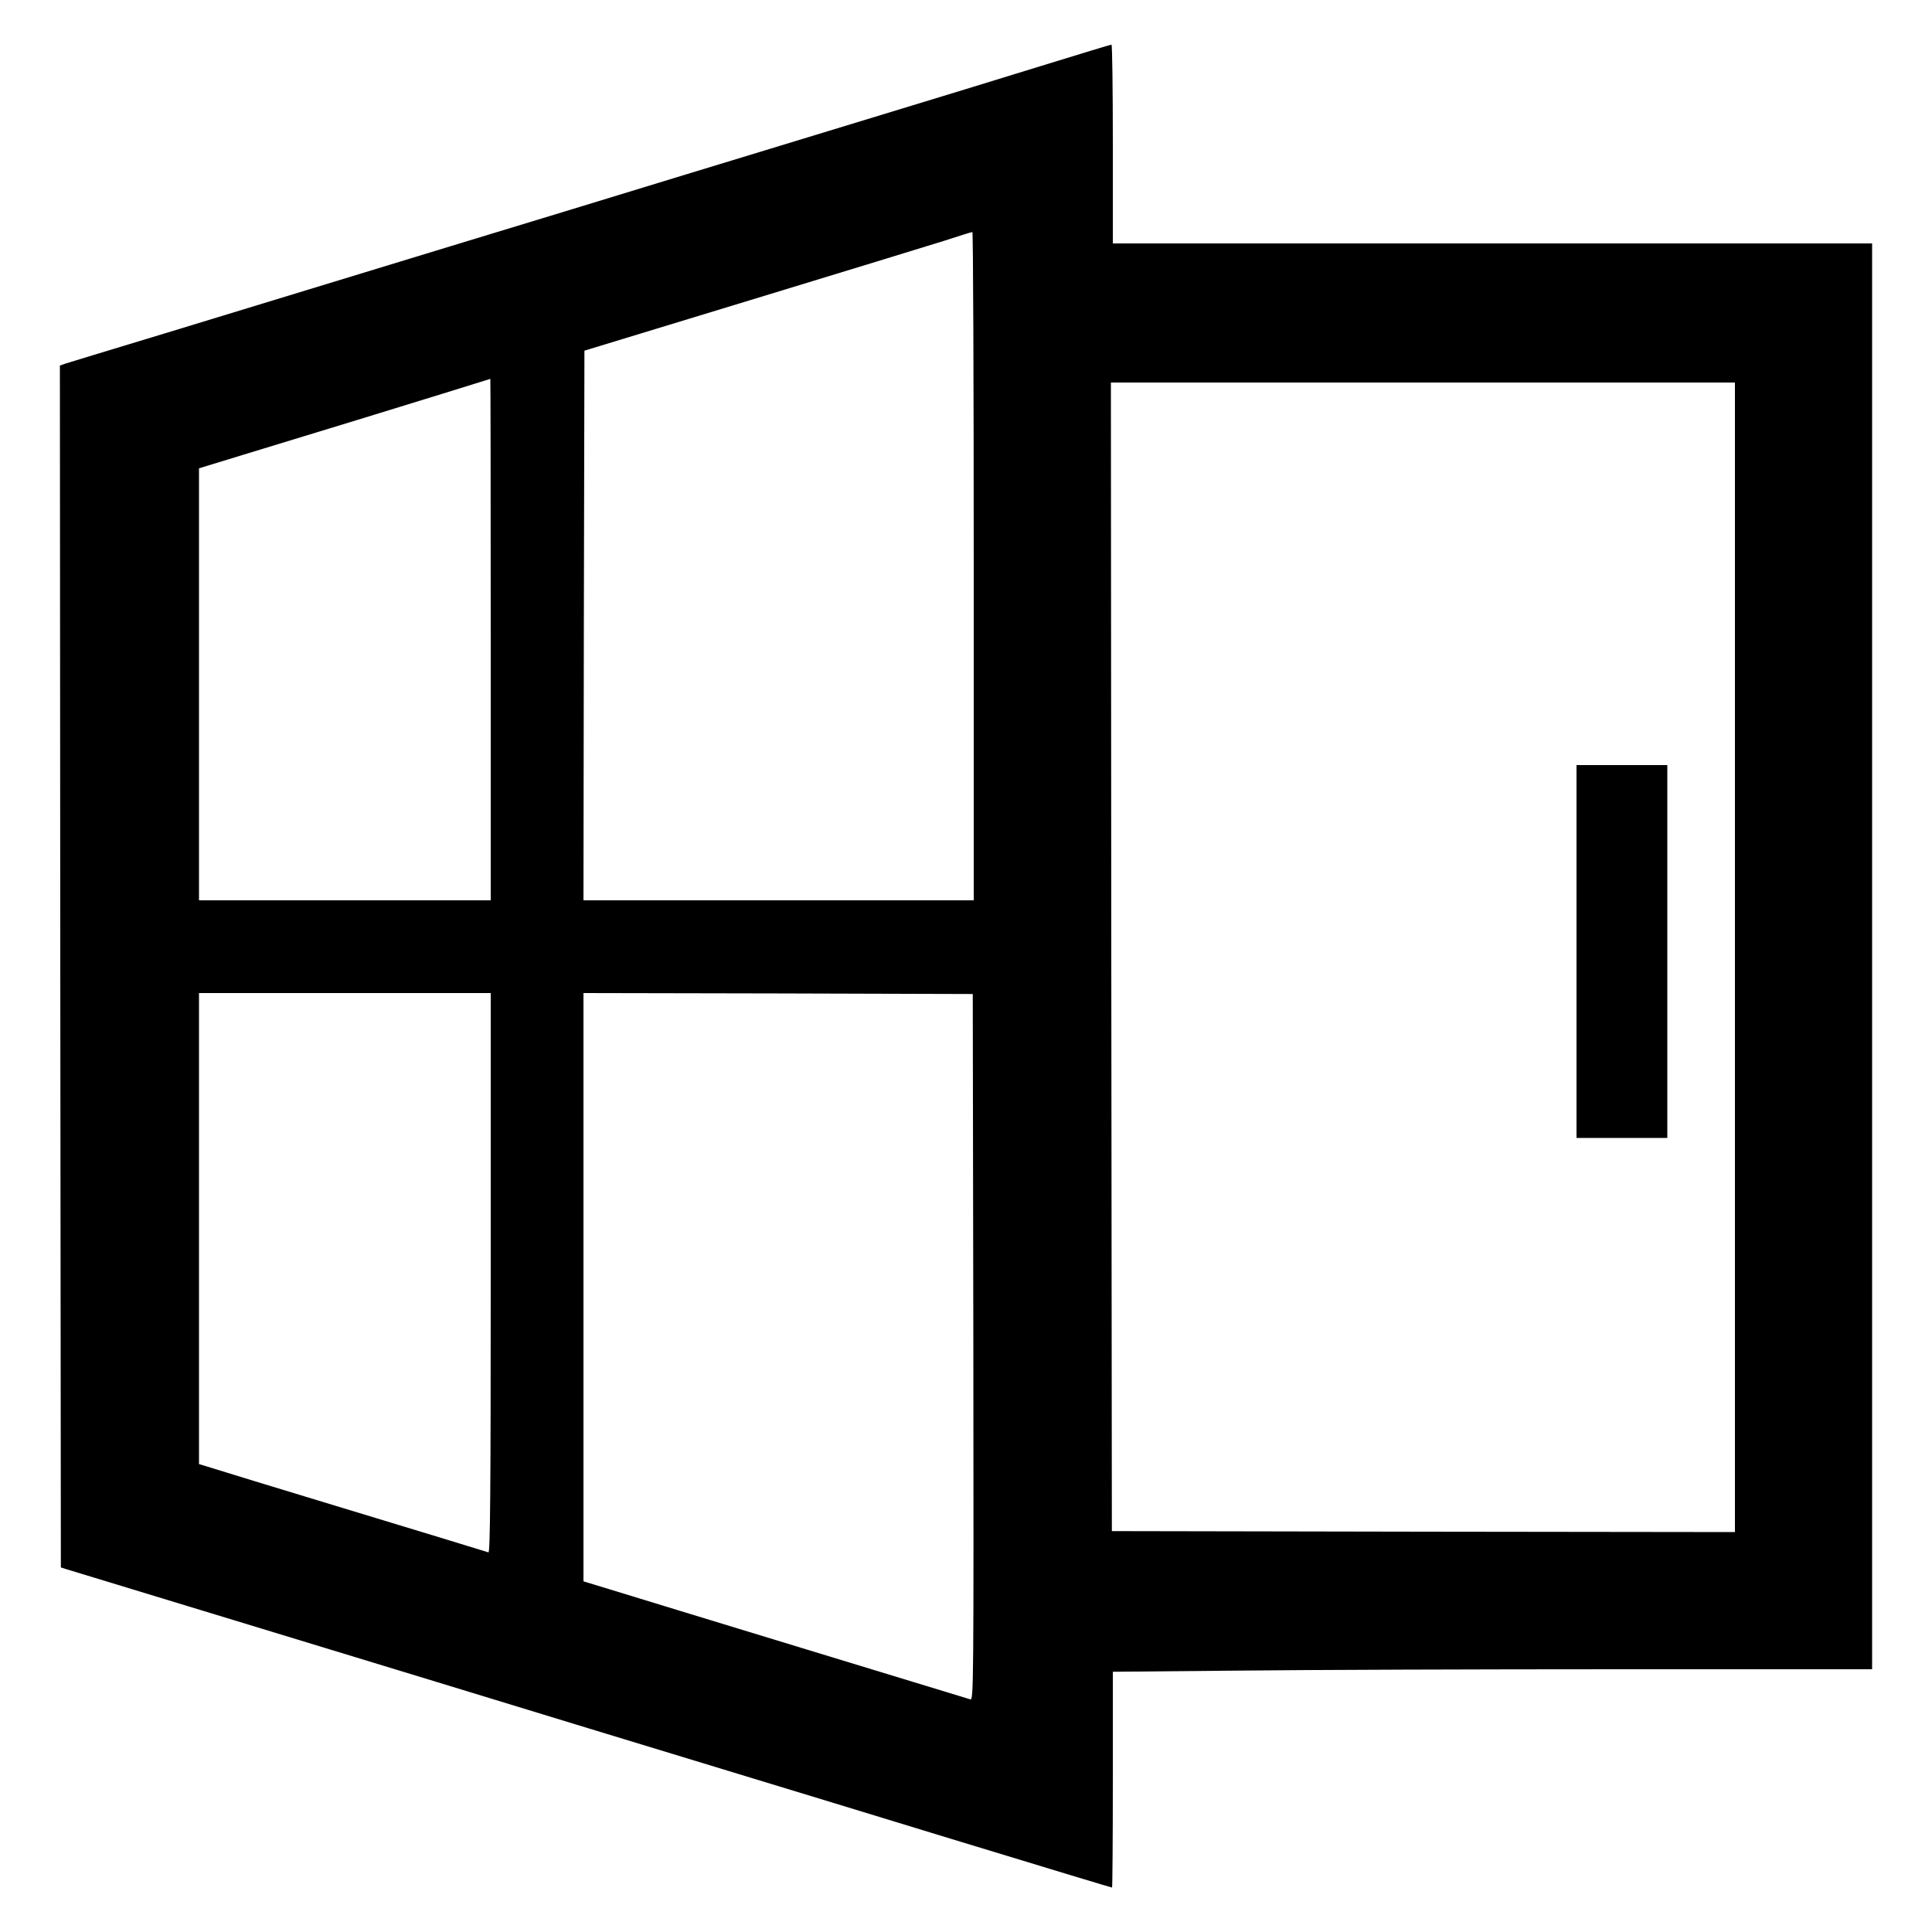 <svg height="1000pt" preserveAspectRatio="xMidYMid meet" viewBox="0 0 1000 1000" width="1000pt" xmlns="http://www.w3.org/2000/svg"><g transform="matrix(.1 0 0 -.1 0 1000)"><path d="m5390 9659c-195-60-503-155-685-210-181-55-460-140-620-189-320-97-731-223-1160-354-154-47-422-128-595-181-681-208-1014-309-1475-450-264-80-495-150-513-156l-32-11 2-3110 3-3111 25-8c14-4 470-143 1015-309s1307-398 1695-517c1259-383 1520-463 1870-570 551-168 833-253 836-253 2 0 4 251 4 558v559l653 6c358 4 1243 7 1965 7h1312v3690 3690h-1965-1965v515c0 283-3 515-7 514-5 0-168-50-363-110zm-350-2589v-1730h-1010-1010l2 1422 3 1423 860 262c473 144 923 282 1000 306 77 25 143 46 148 46 4 1 7-777 7-1729zm-2500-380v-1350h-755-755v1118 1118l232 71c128 39 391 119 583 178 287 88 682 210 693 214 1 1 2-606 2-1349zm6440-1645v-2975l-1612 2-1613 3-3 2973-2 2972h1615 1615zm-6440-1635c0-1155-3-1449-12-1445-15 5-352 108-903 275-220 67-444 135-497 152l-98 30v1219 1219h755 755zm2498-383c2-1738 1-1828-15-1823-10 3-403 123-873 266s-917 280-992 303l-138 42v1522 1523l1008-2 1007-3z"/><path d="m8160 5075v-965h235 235v965 965h-235-235z"/></g></svg>